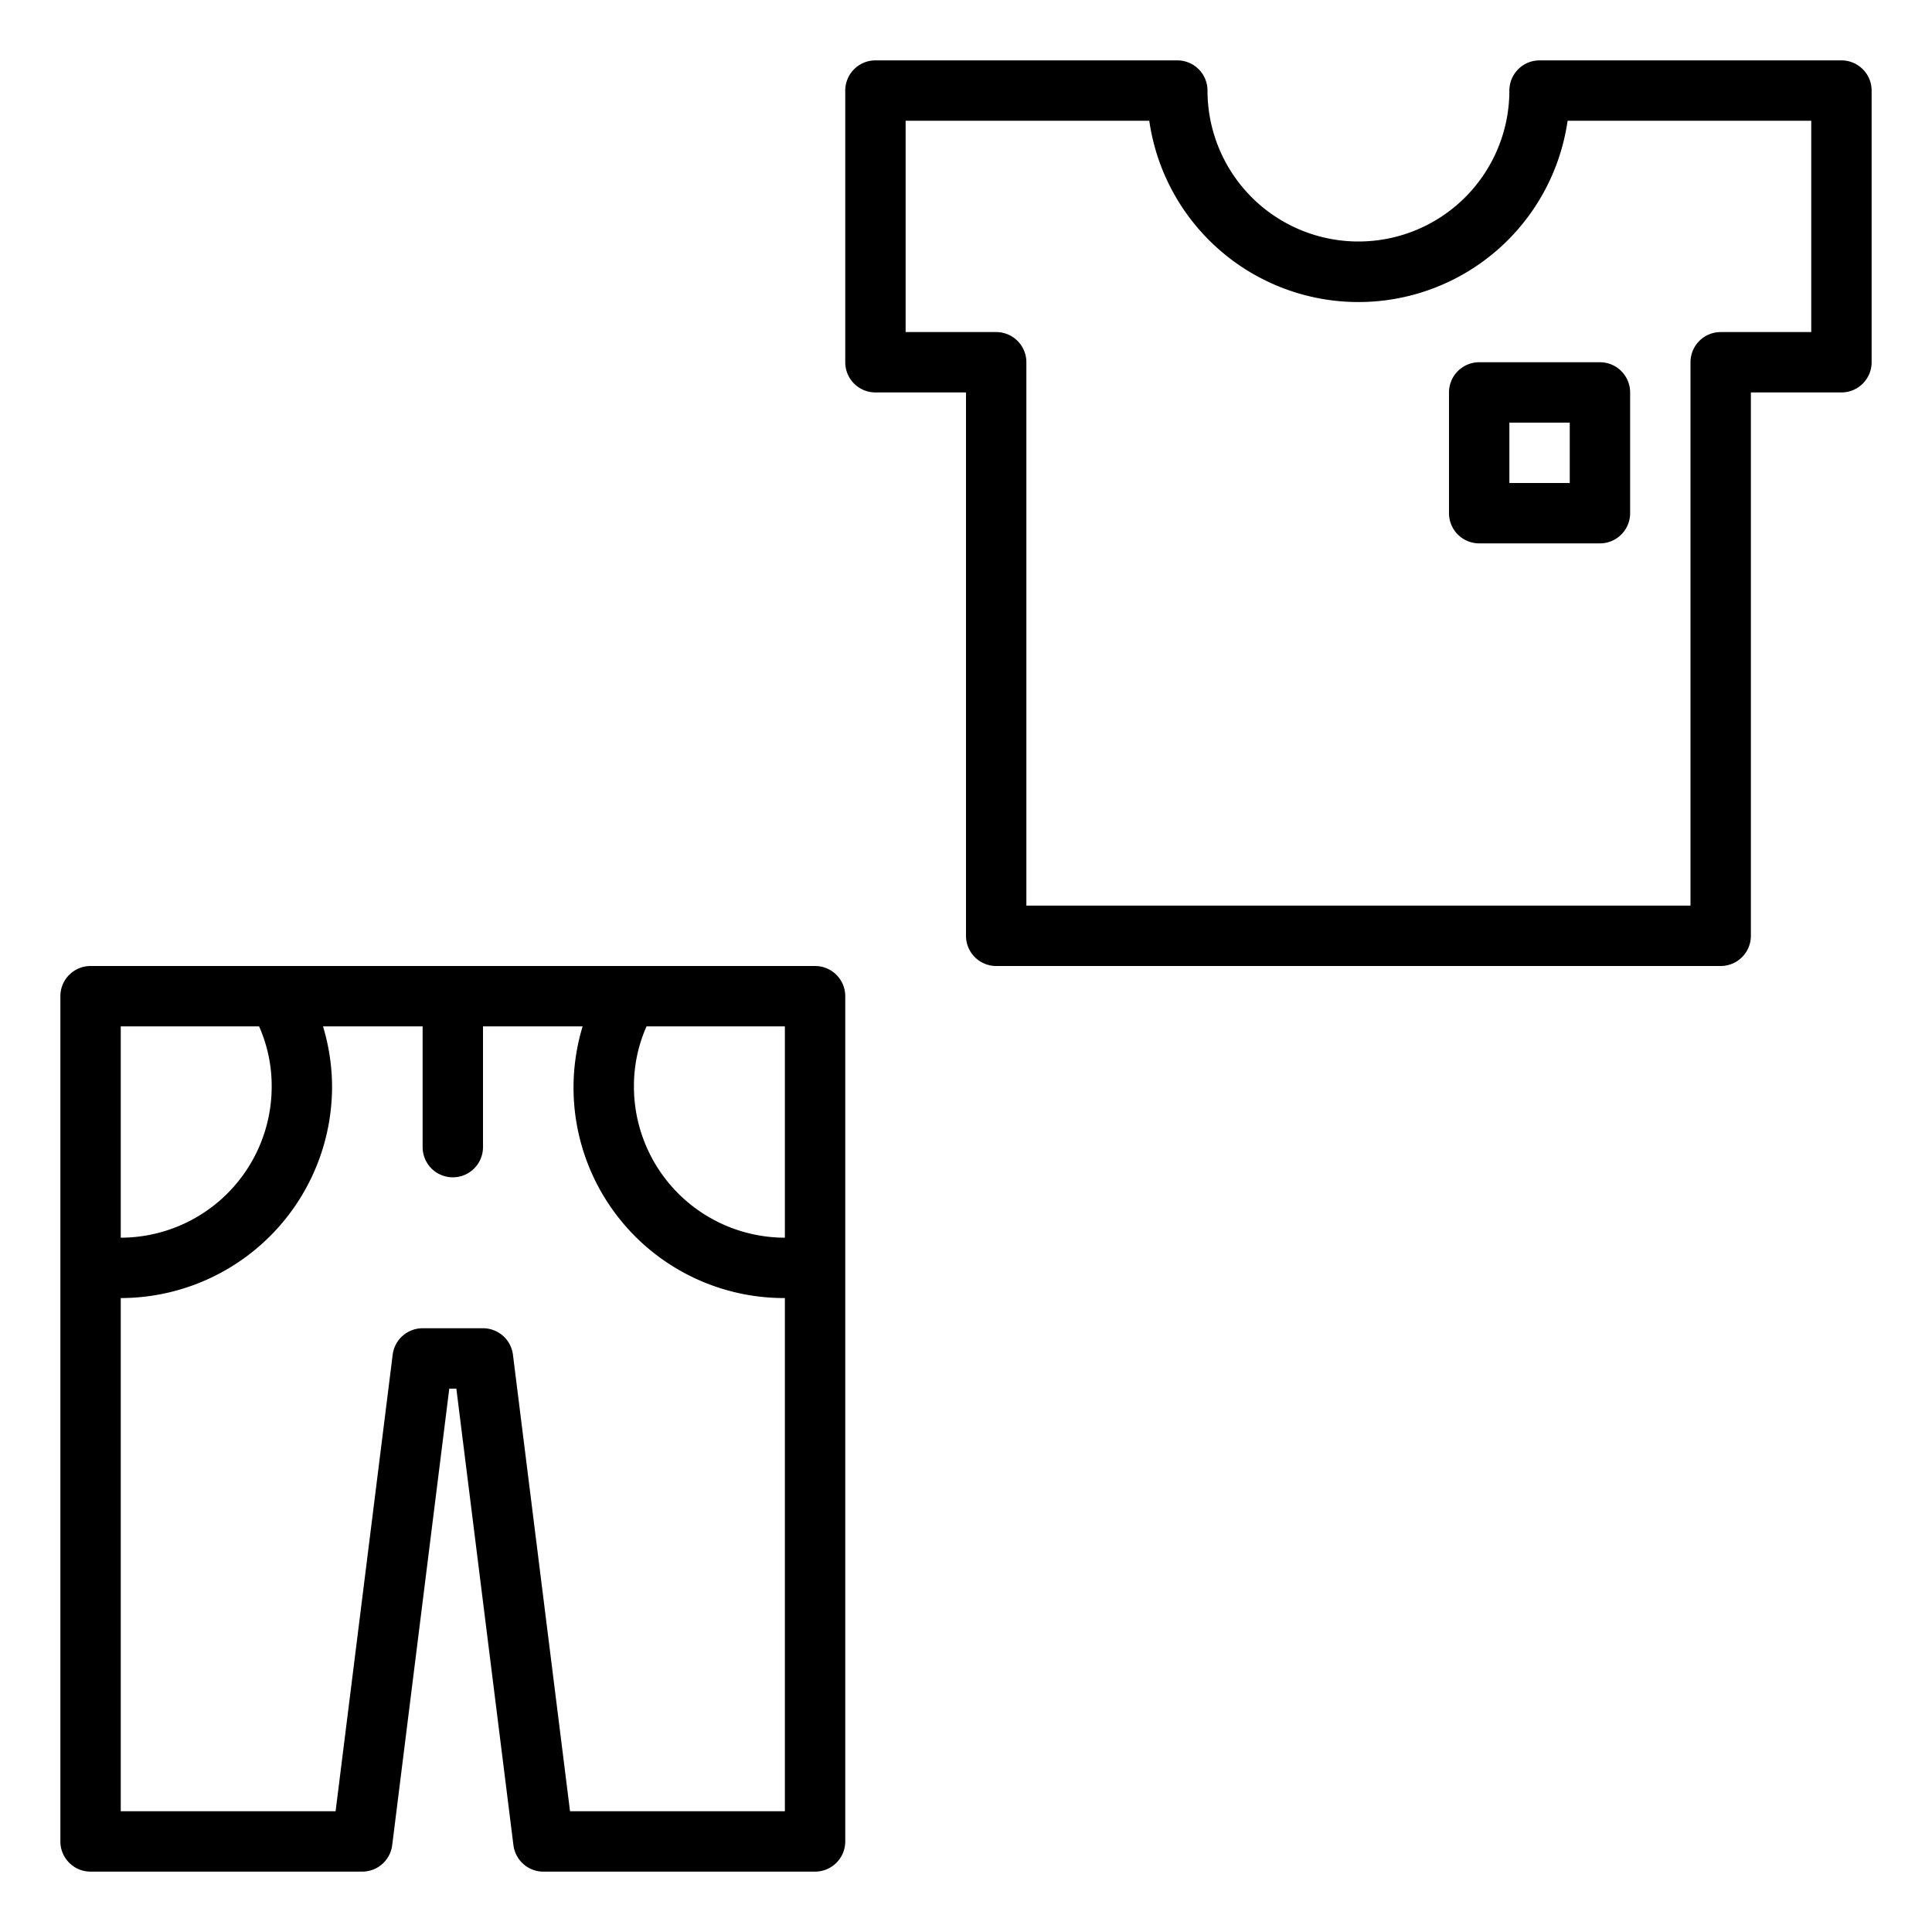 <svg xmlns="http://www.w3.org/2000/svg" data-name="Layer 1" viewBox="0 0 64 64"><path d="M61 2H51a1 1 0 0 0-1 1A5 5 0 0 1 40 3a1 1 0 0 0-1-1H29a1 1 0 0 0-1 1v9a1 1 0 0 0 1 1h3V31a1 1 0 0 0 1 1H57a1 1 0 0 0 1-1V13h3a1 1 0 0 0 1-1V3A1 1 0 0 0 61 2zm-1 9H57a1 1 0 0 0-1 1V30H34V12a1 1 0 0 0-1-1H30V4h8.071A7 7 0 0 0 51.929 4H60zM27 32H3a1 1 0 0 0-1 1V61a1 1 0 0 0 1 1h9a1 1 0 0 0 .992-.876L14.883 46h.234l1.891 15.124A1 1 0 0 0 18 62h9a1 1 0 0 0 1-1V33A1 1 0 0 0 27 32zM4 34H8.583A4.866 4.866 0 0 1 9 36a5.006 5.006 0 0 1-5 5zM26 60H18.883L16.992 44.876A1 1 0 0 0 16 44H14a1 1 0 0 0-.992.876L11.117 60H4V43a7.008 7.008 0 0 0 7-7 6.96 6.96 0 0 0-.3-2H14v4a1 1 0 0 0 2 0V34h3.3A6.973 6.973 0 0 0 26 43zm0-19a5.006 5.006 0 0 1-5-5 4.866 4.866 0 0 1 .417-2H26z"/><path d="M48,13v4a1,1,0,0,0,1,1h4a1,1,0,0,0,1-1V13a1,1,0,0,0-1-1H49A1,1,0,0,0,48,13Zm2,1h2v2H50Z"/></svg>